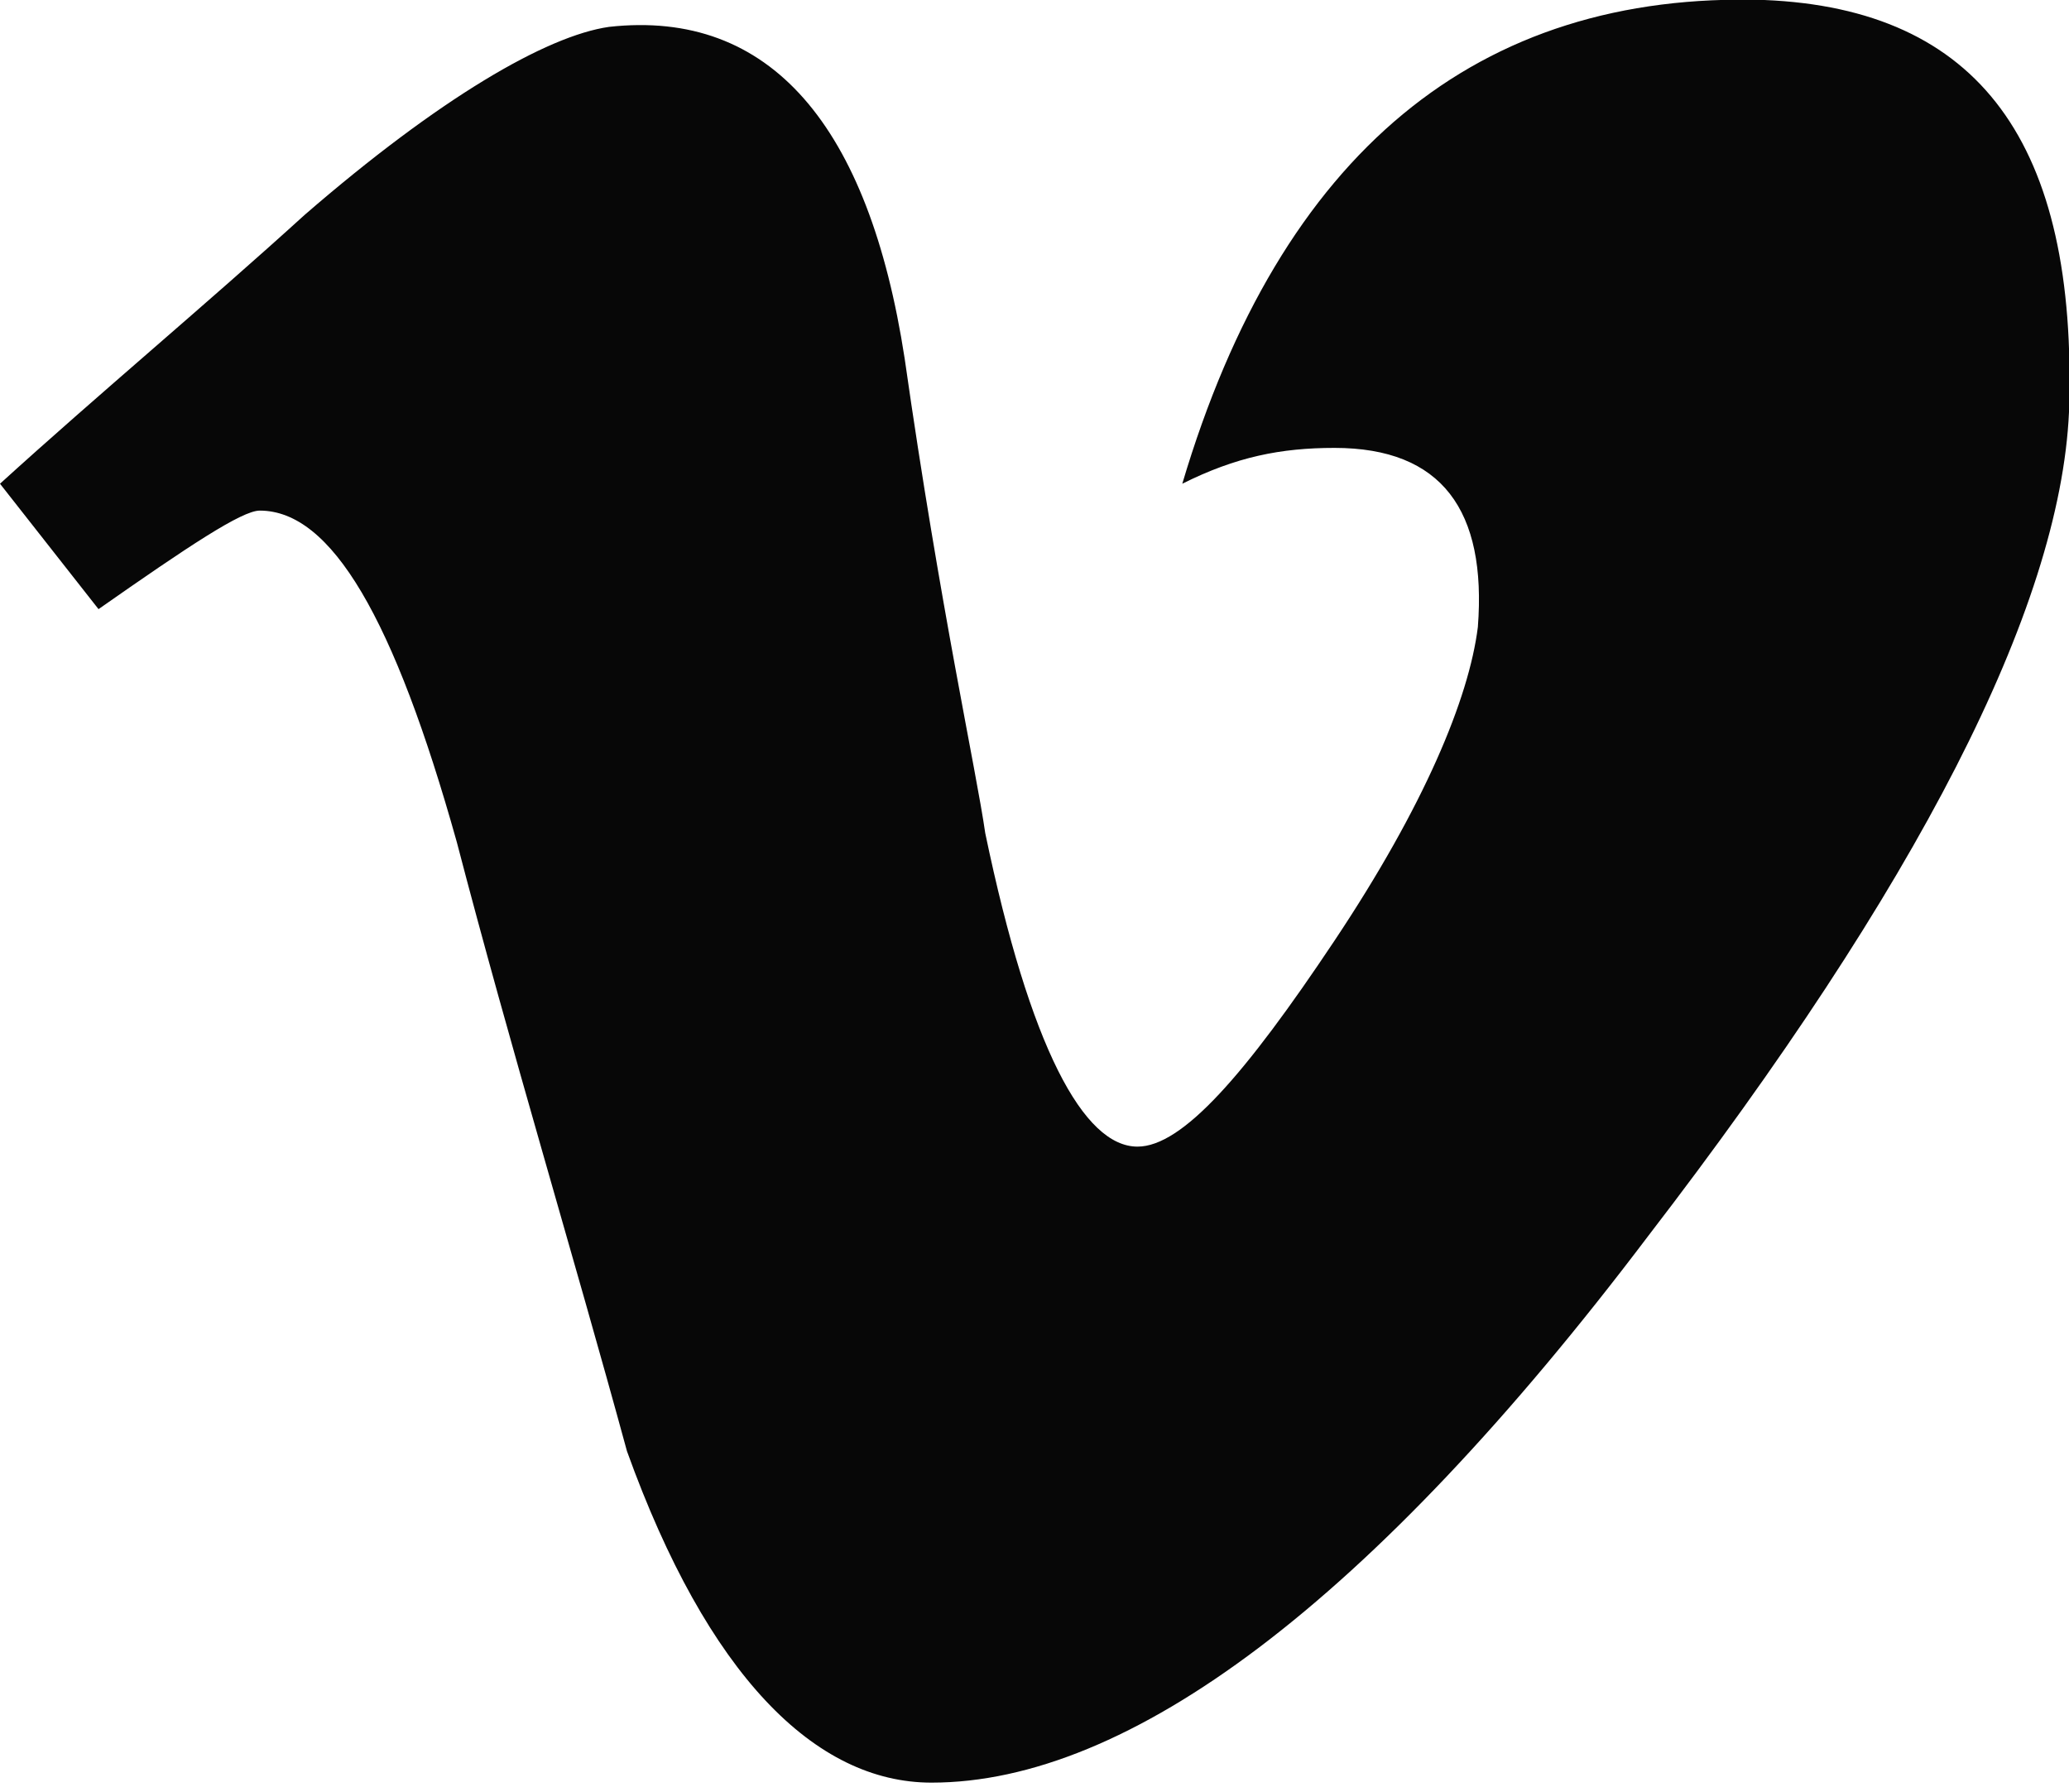 <?xml version="1.0" encoding="utf-8"?>
<!-- Generator: Adobe Illustrator 26.0.3, SVG Export Plug-In . SVG Version: 6.00 Build 0)  -->
<svg version="1.1" id="svg2" xmlns:svg="http://www.w3.org/2000/svg"
	 xmlns="http://www.w3.org/2000/svg" xmlns:xlink="http://www.w3.org/1999/xlink" x="0px" y="0px" viewBox="0 0 23.1 20"
	 style="enable-background:new 0 0 23.1 20;" xml:space="preserve">
<style type="text/css">
	.st0{fill:#070707;}
</style>
<path id="path4" class="st0" d="M23.1,4.6c-0.1,2.2-1.7,5.3-4.7,9.2c-3.1,4.1-5.8,6.1-8,6.1c-1.3,0-2.5-1.2-3.4-3.7
	C6.4,14,5.7,11.7,5.1,9.4C4.4,6.9,3.7,5.7,2.9,5.7c-0.2,0-0.8,0.4-1.8,1.1L0,5.4c1.1-1,2.3-2,3.4-3c1.5-1.3,2.7-2,3.4-2.1
	C8.6,0.1,9.7,1.4,10.1,4c0.4,2.8,0.8,4.6,0.9,5.3c0.5,2.4,1.1,3.5,1.7,3.5c0.5,0,1.2-0.8,2.2-2.3c1-1.5,1.5-2.7,1.6-3.5
	c0.1-1.3-0.4-2-1.6-2c-0.6,0-1.1,0.1-1.7,0.4c1.1-3.7,3.3-5.5,6.5-5.4C22.1,0.1,23.2,1.6,23.1,4.6"/>
</svg>
